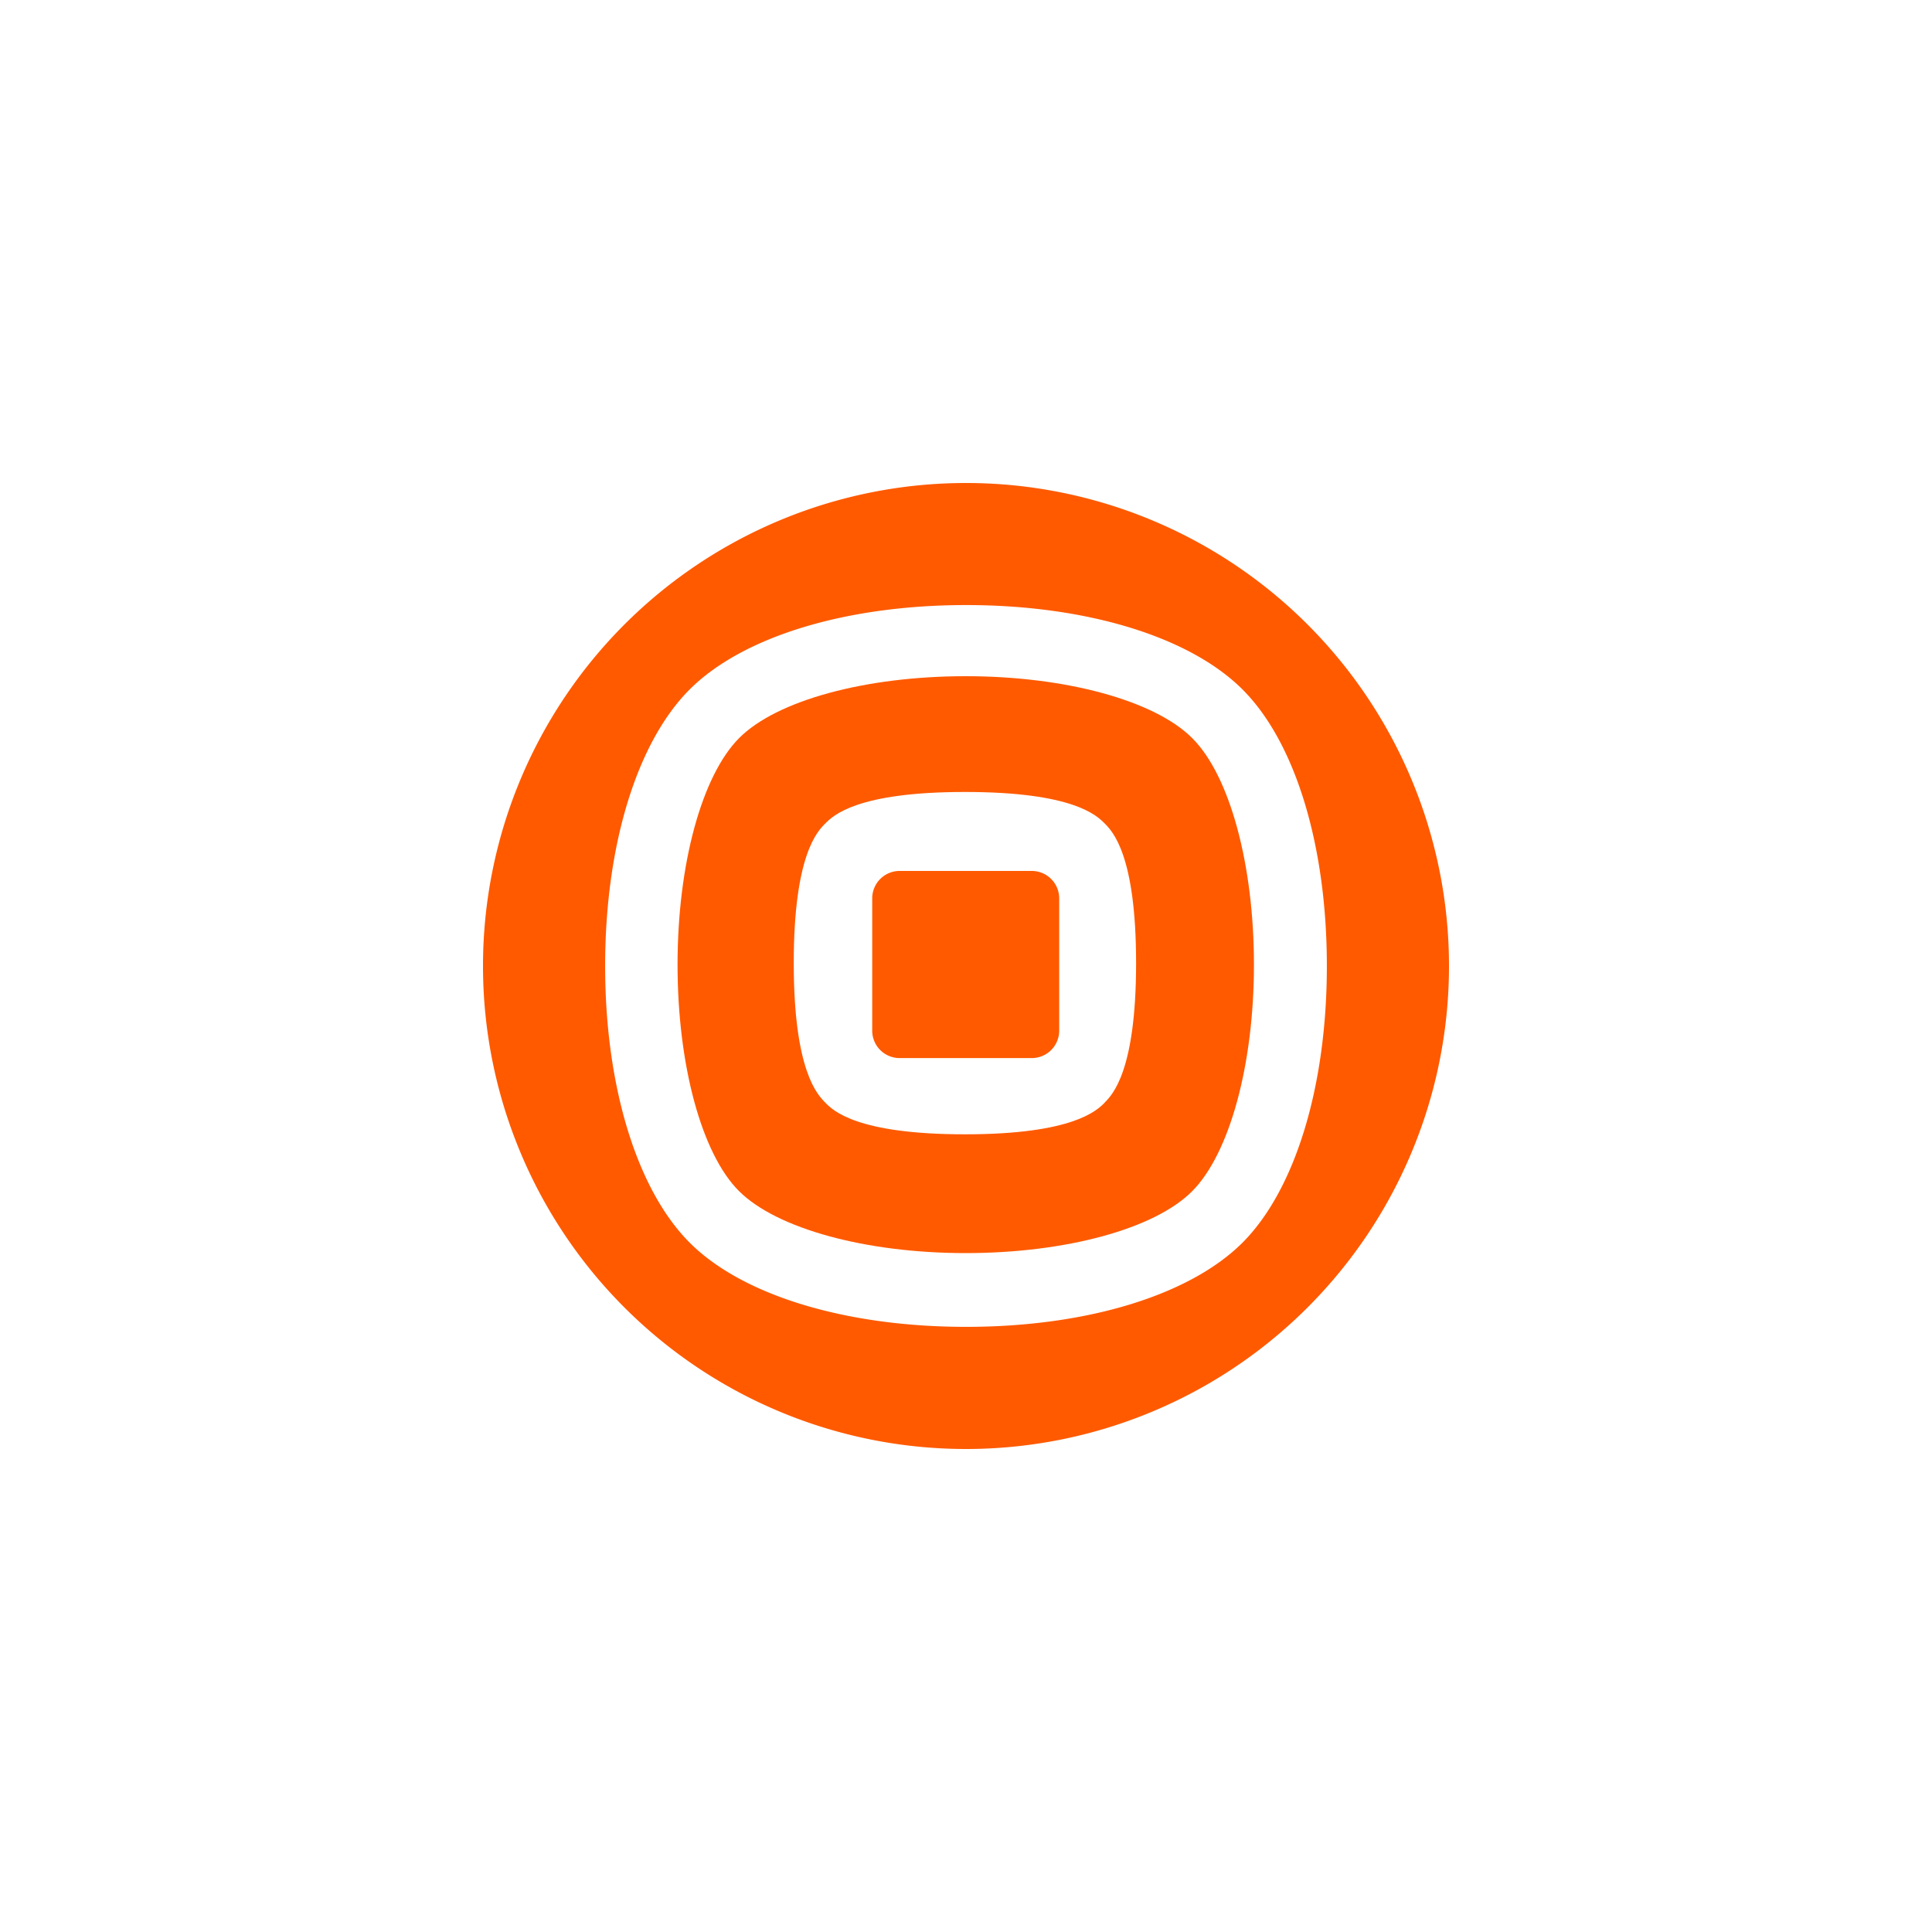 <svg xmlns="http://www.w3.org/2000/svg" data-name="Layer 1" viewBox="0 0 500 500" xmlns:xlink="http://www.w3.org/1999/xlink"><path fill="#ff5a00" d="M321.58 321.58c-13.68 13.67-40.42 21.81-71.56 21.81s-57.91-8.14-71.55-21.81-21.86-40.42-21.86-71.58 8.19-57.87 21.86-71.55 40.42-21.86 71.55-21.86 57.88 8.18 71.56 21.86 21.81 40.42 21.81 71.55-8.18 57.9-21.81 71.58zM375 250a125 125 0 1 0-125 125 125 125 0 0 0 125-125z"/><path fill="#ff5a00" d="M274.12 232.52v34.19a7.1 7.1 0 0 1-7.08 7.12h-34.23a7.09 7.09 0 0 1-7.08-7.12v-34.19a7.09 7.09 0 0 1 7.08-7.12H267a7.1 7.1 0 0 1 7.12 7.12z"/><path fill="#ff5a00" d="M308.52 191c-9.69-9.69-32.69-16-58.61-16s-48.92 6.27-58.61 16-15.95 32.72-15.95 58.65 6.22 49 15.95 58.65 32.69 16 58.61 16 48.92-6.27 58.61-16 16-32.73 16-58.65-6.27-49-16-58.65zm-22.64 94.38c-2 2-8.18 8.18-36.14 8.18s-34.15-6.14-36.14-8.18-8.18-8.18-8.18-36.14 6.14-34.11 8.18-36.14 8.14-8.14 36.14-8.14 34.11 6.1 36.14 8.14 8.14 8.18 8.14 36.14-6.14 34.08-8.14 36.11z"/></svg>